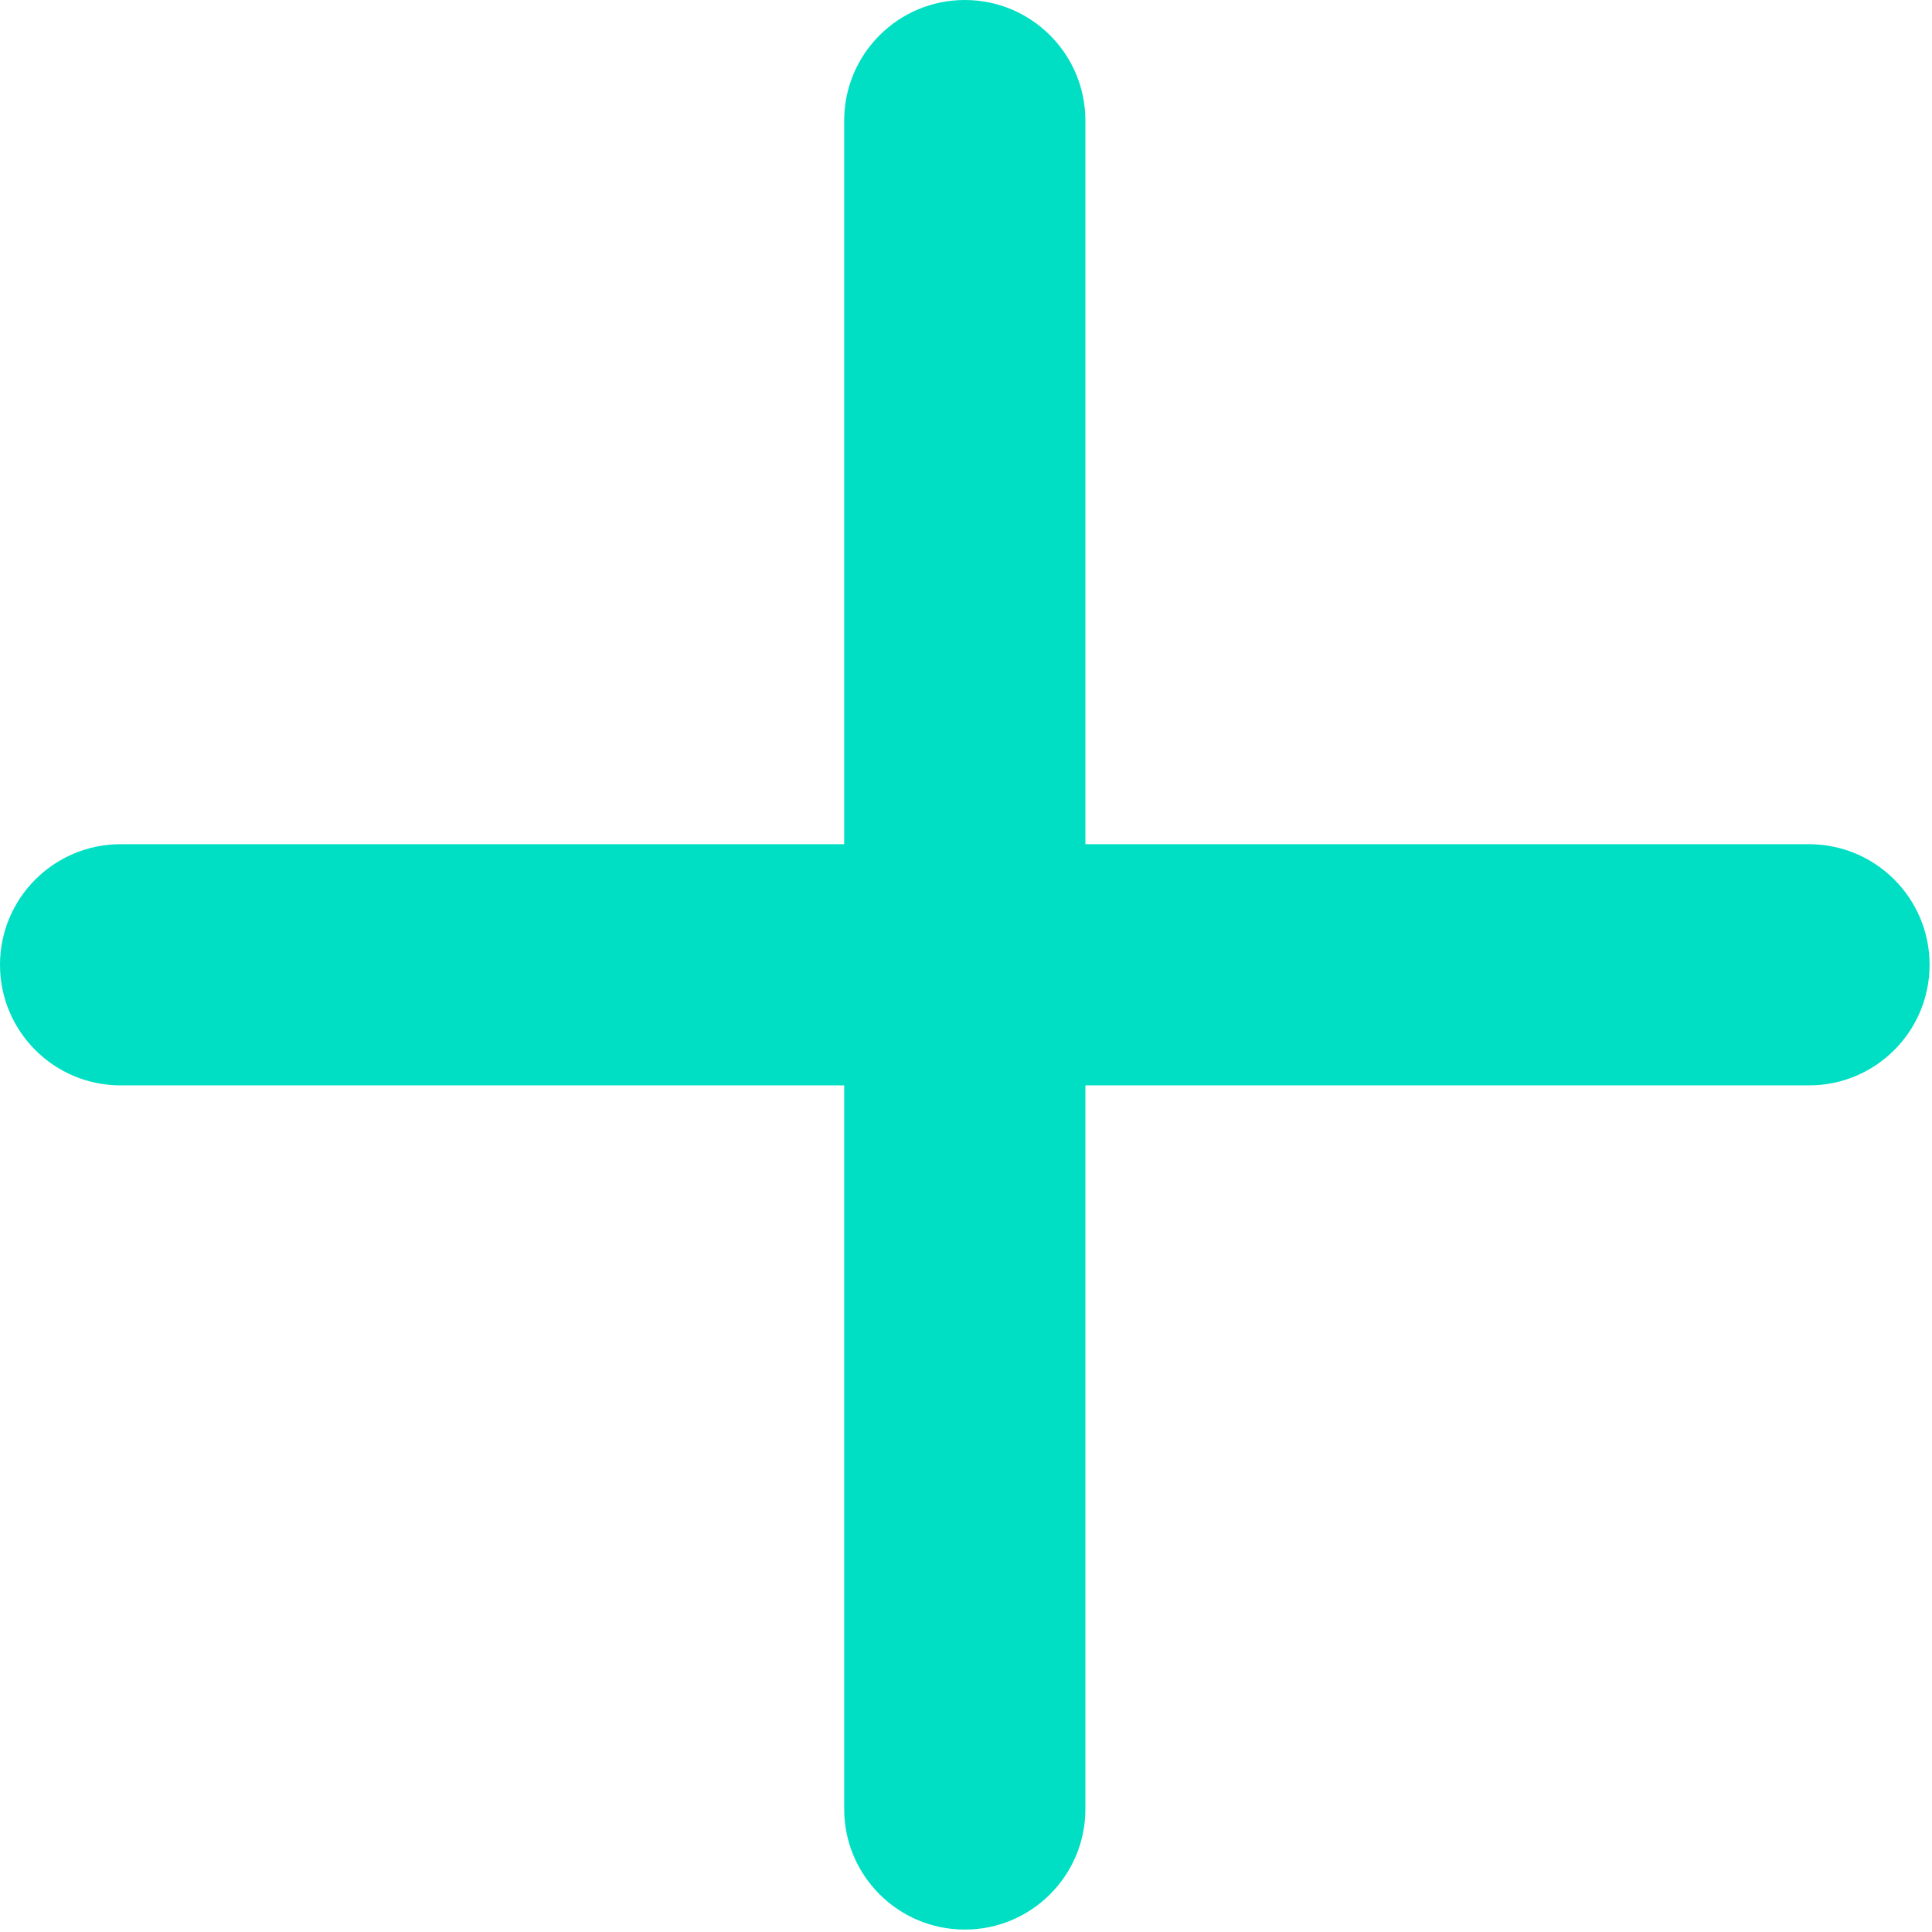 <svg width="534" height="534" viewBox="0 0 534 534" fill="none" xmlns="http://www.w3.org/2000/svg">
<path fill-rule="evenodd" clip-rule="evenodd" d="M266.667 0C285.077 0 300 14.924 300 33.333V233.333H500C518.41 233.333 533.333 248.257 533.333 266.667C533.333 285.077 518.41 300 500 300H300V500C300 518.41 285.077 533.333 266.667 533.333C248.257 533.333 233.333 518.41 233.333 500V300H33.333C14.924 300 0 285.077 0 266.667C0 248.257 14.924 233.333 33.333 233.333H233.333V33.333C233.333 14.924 248.257 0 266.667 0Z" fill="#00DFC4"/>
</svg>
